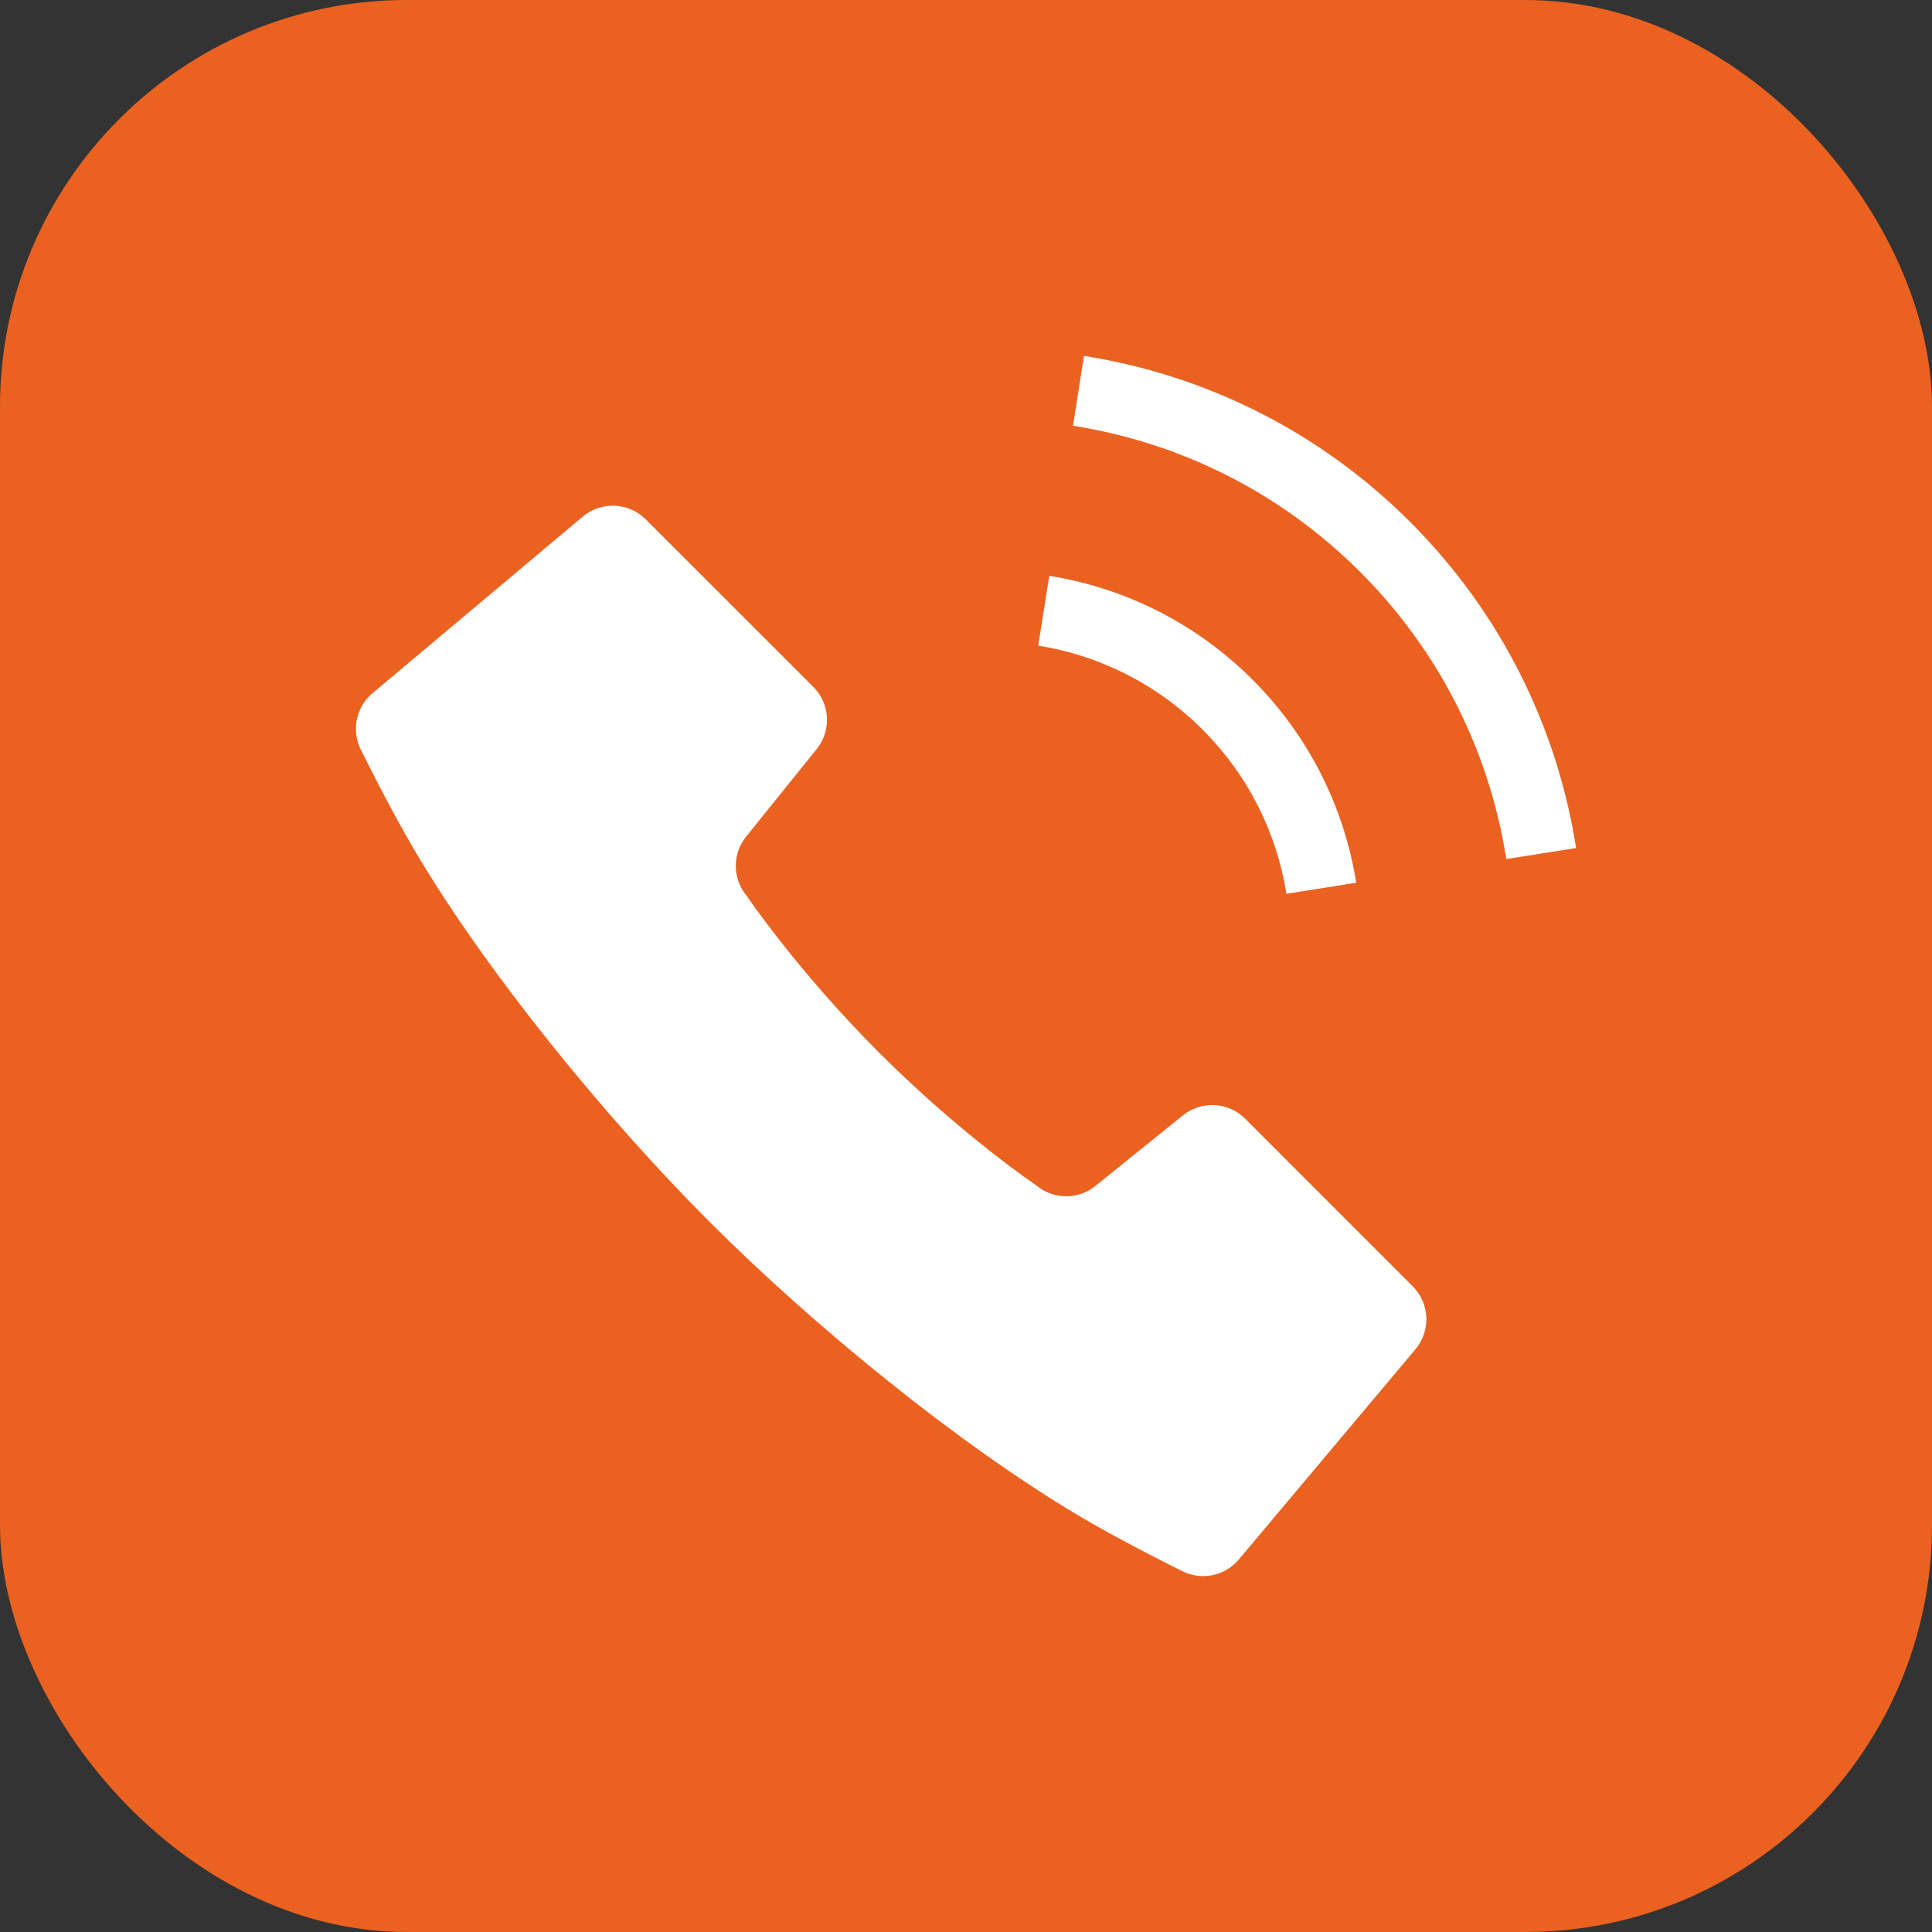 <svg width="38" height="38" viewBox="0 0 38 38" fill="none" xmlns="http://www.w3.org/2000/svg">
<rect x="0" y="0" width="38" height="38" fill="#333333" stroke="none"/>
<rect width="38" height="38" rx="8" fill="#EB6120"/>
<path d="M24.49 22.002C24.159 21.672 23.631 21.644 23.267 21.937L21.545 23.326C21.204 23.601 20.715 23.596 20.38 23.313C20.38 23.313 18.912 22.325 17.294 20.707C15.676 19.09 14.687 17.62 14.687 17.62C14.405 17.285 14.399 16.797 14.675 16.456L16.063 14.733C16.357 14.369 16.329 13.842 15.998 13.511L12.7 10.214C12.364 9.879 11.828 9.855 11.463 10.16L7.327 13.634C6.995 13.913 6.904 14.385 7.109 14.768C7.109 14.768 7.665 15.903 8.182 16.772C9.601 19.159 11.908 21.983 13.962 24.038C16.018 26.092 18.84 28.399 21.229 29.819C22.098 30.334 23.233 30.892 23.233 30.892C23.615 31.096 24.088 31.005 24.366 30.673L27.841 26.537C28.146 26.173 28.122 25.636 27.787 25.3L24.49 22.002Z" fill="white"/>
<path d="M25.302 17.58L26.675 17.362C26.443 15.902 25.761 14.493 24.634 13.366C23.508 12.241 22.1 11.559 20.638 11.326L20.42 12.698C21.604 12.889 22.737 13.436 23.651 14.349C24.565 15.263 25.113 16.397 25.302 17.58Z" fill="white"/>
<path d="M21.32 7L21.105 8.374C23.173 8.7 25.157 9.654 26.752 11.249C28.347 12.844 29.302 14.827 29.627 16.896L31 16.68C30.633 14.334 29.544 12.074 27.736 10.266C25.927 8.457 23.666 7.369 21.32 7Z" fill="white"/>
</svg>
